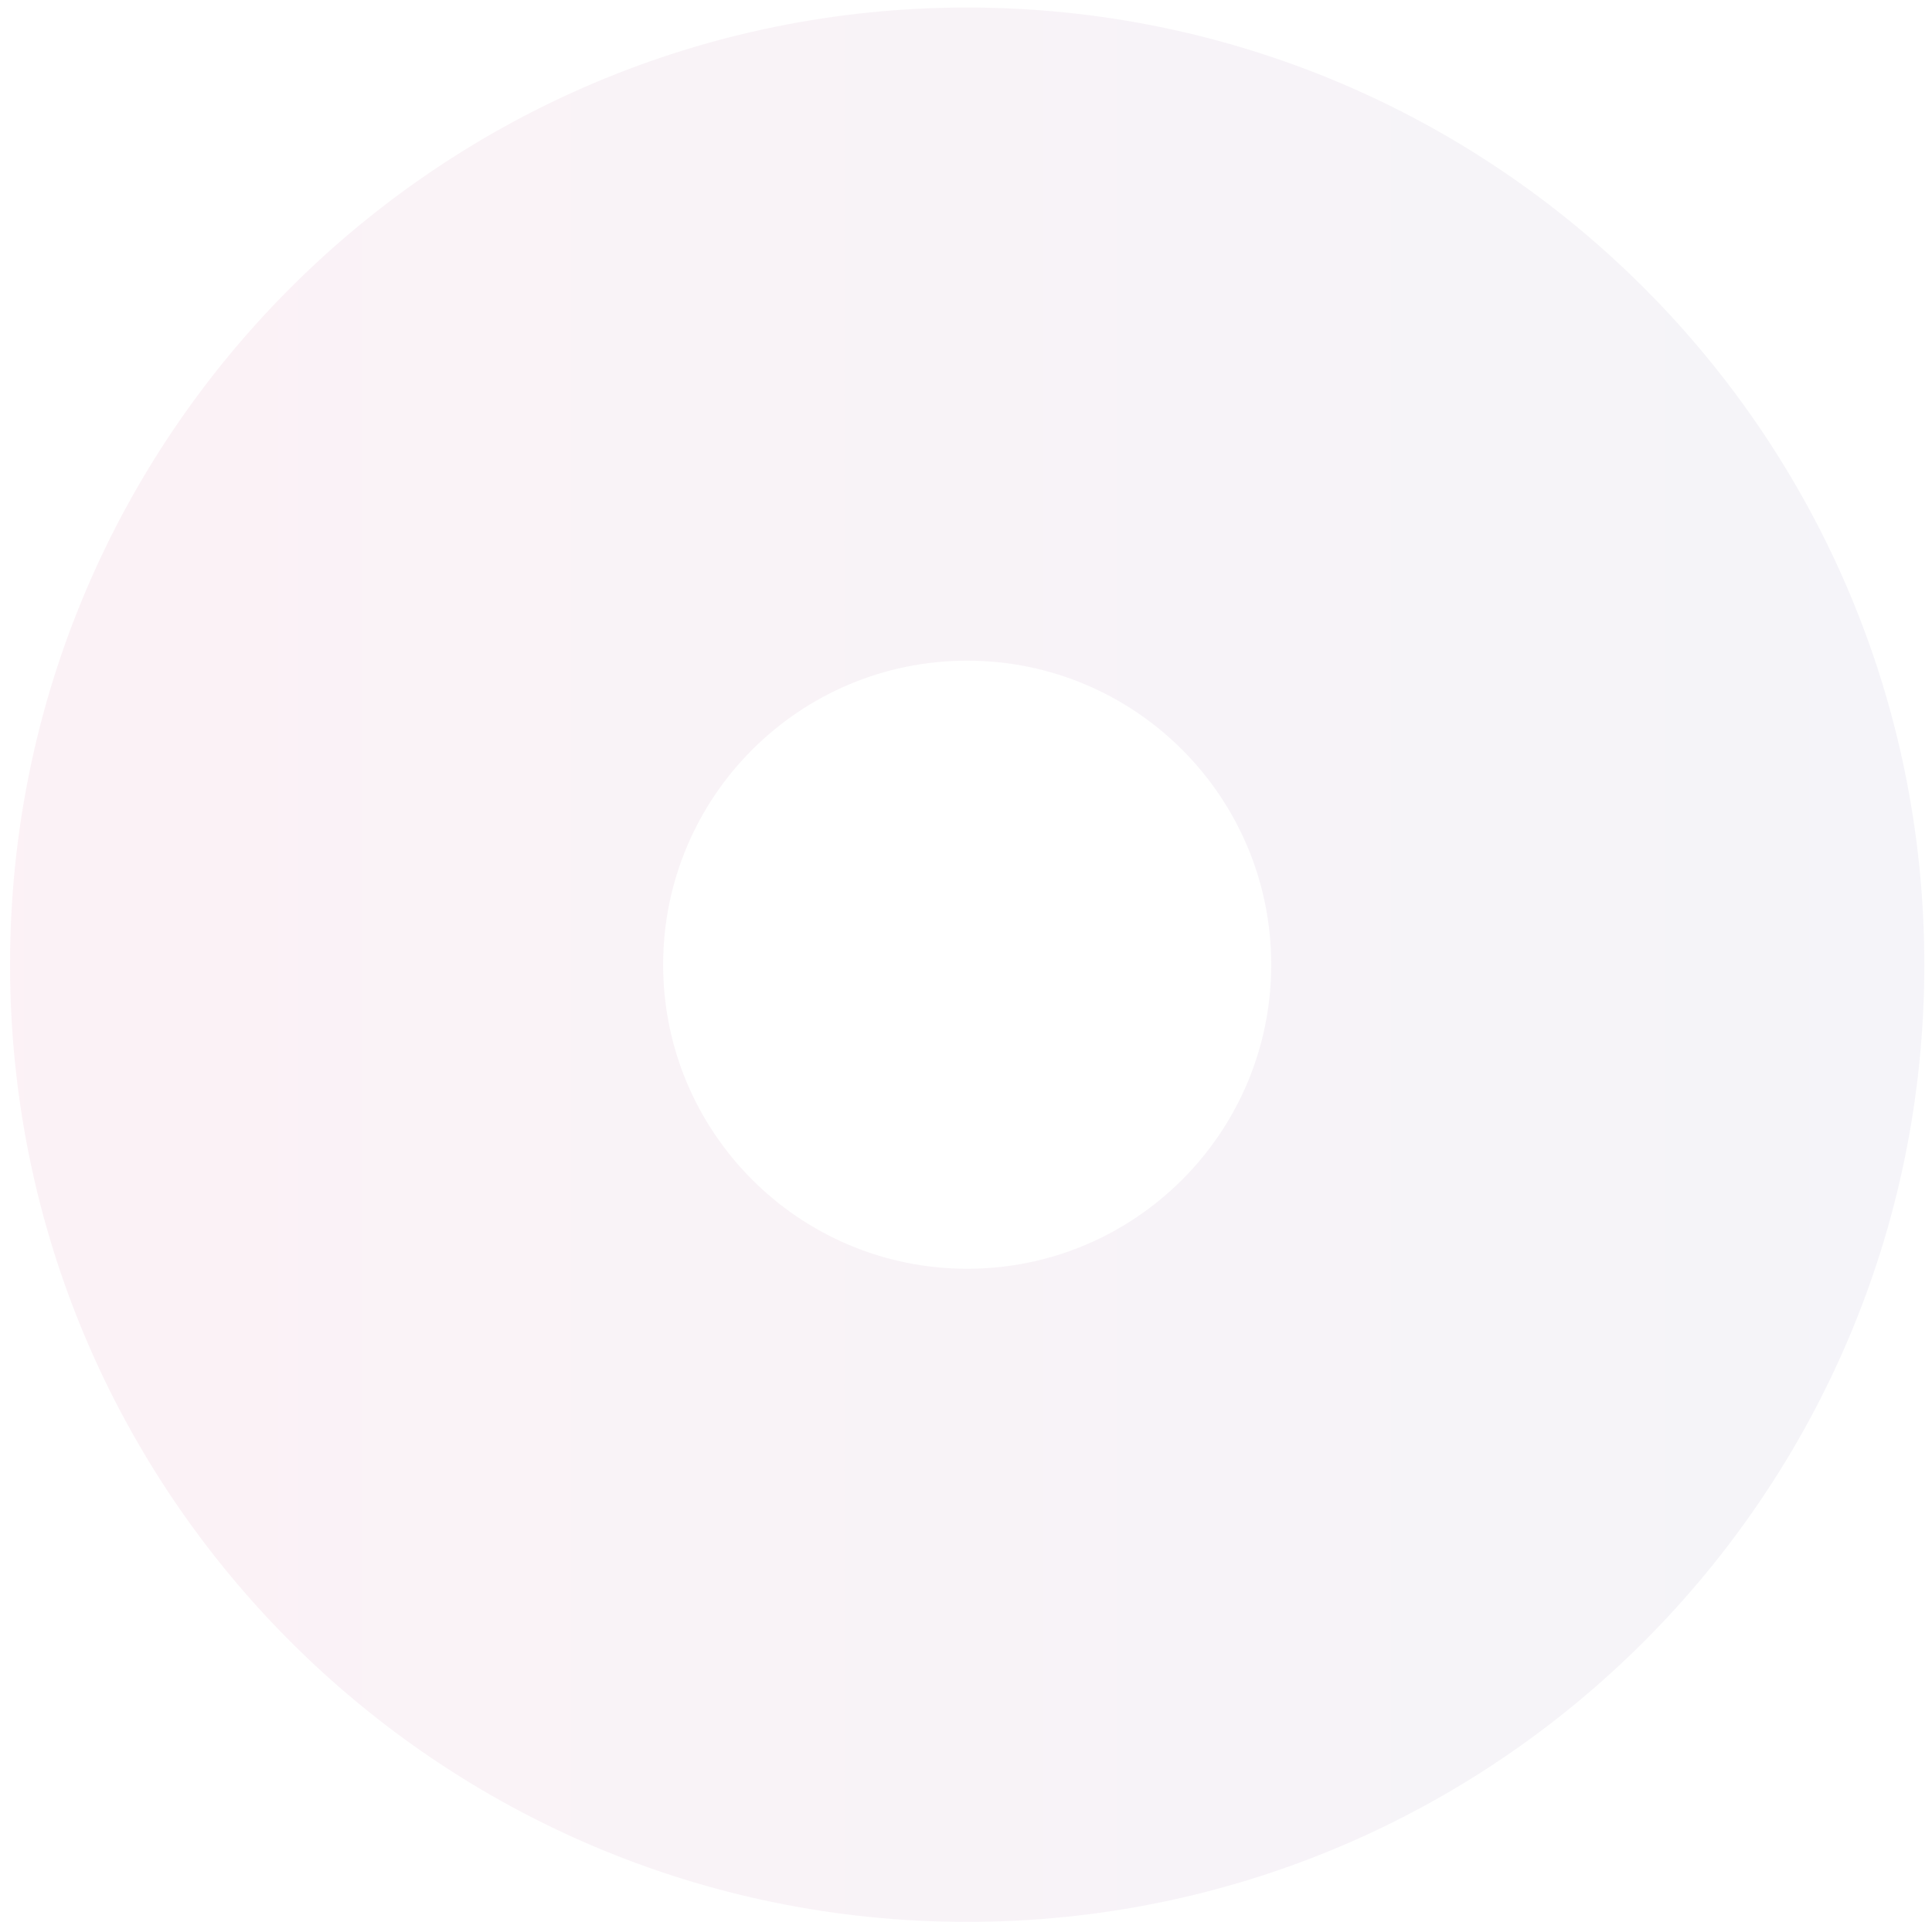 <?xml version="1.0" encoding="UTF-8"?>
<svg id="Capa_1" xmlns="http://www.w3.org/2000/svg" xmlns:xlink="http://www.w3.org/1999/xlink" version="1.1" viewBox="0 0 769.14 768">
  <!-- Generator: Adobe Illustrator 29.5.1, SVG Export Plug-In . SVG Version: 2.1.0 Build 141)  -->
  <defs>
    <style>
      .st0 {
        fill: url(#Degradado_sin_nombre_28);
        opacity: .05;
      }
    </style>
    <linearGradient id="Degradado_sin_nombre_28" data-name="Degradado sin nombre 28" x1="4" y1="384.04" x2="766.09" y2="384.04" gradientUnits="userSpaceOnUse">
      <stop offset="0" stop-color="#bf0353"/>
      <stop offset="1" stop-color="#332985"/>
    </linearGradient>
  </defs>
  <path class="st0" d="M385.04,3C174.6,3,4,173.6,4,384.04s170.6,381.04,381.04,381.04,381.04-170.6,381.04-381.04S595.49,3,385.04,3ZM385.04,505.08c-66.85,0-121.04-54.19-121.04-121.04s54.19-121.04,121.04-121.04,121.04,54.19,121.04,121.04-54.19,121.04-121.04,121.04Z"/>
</svg>